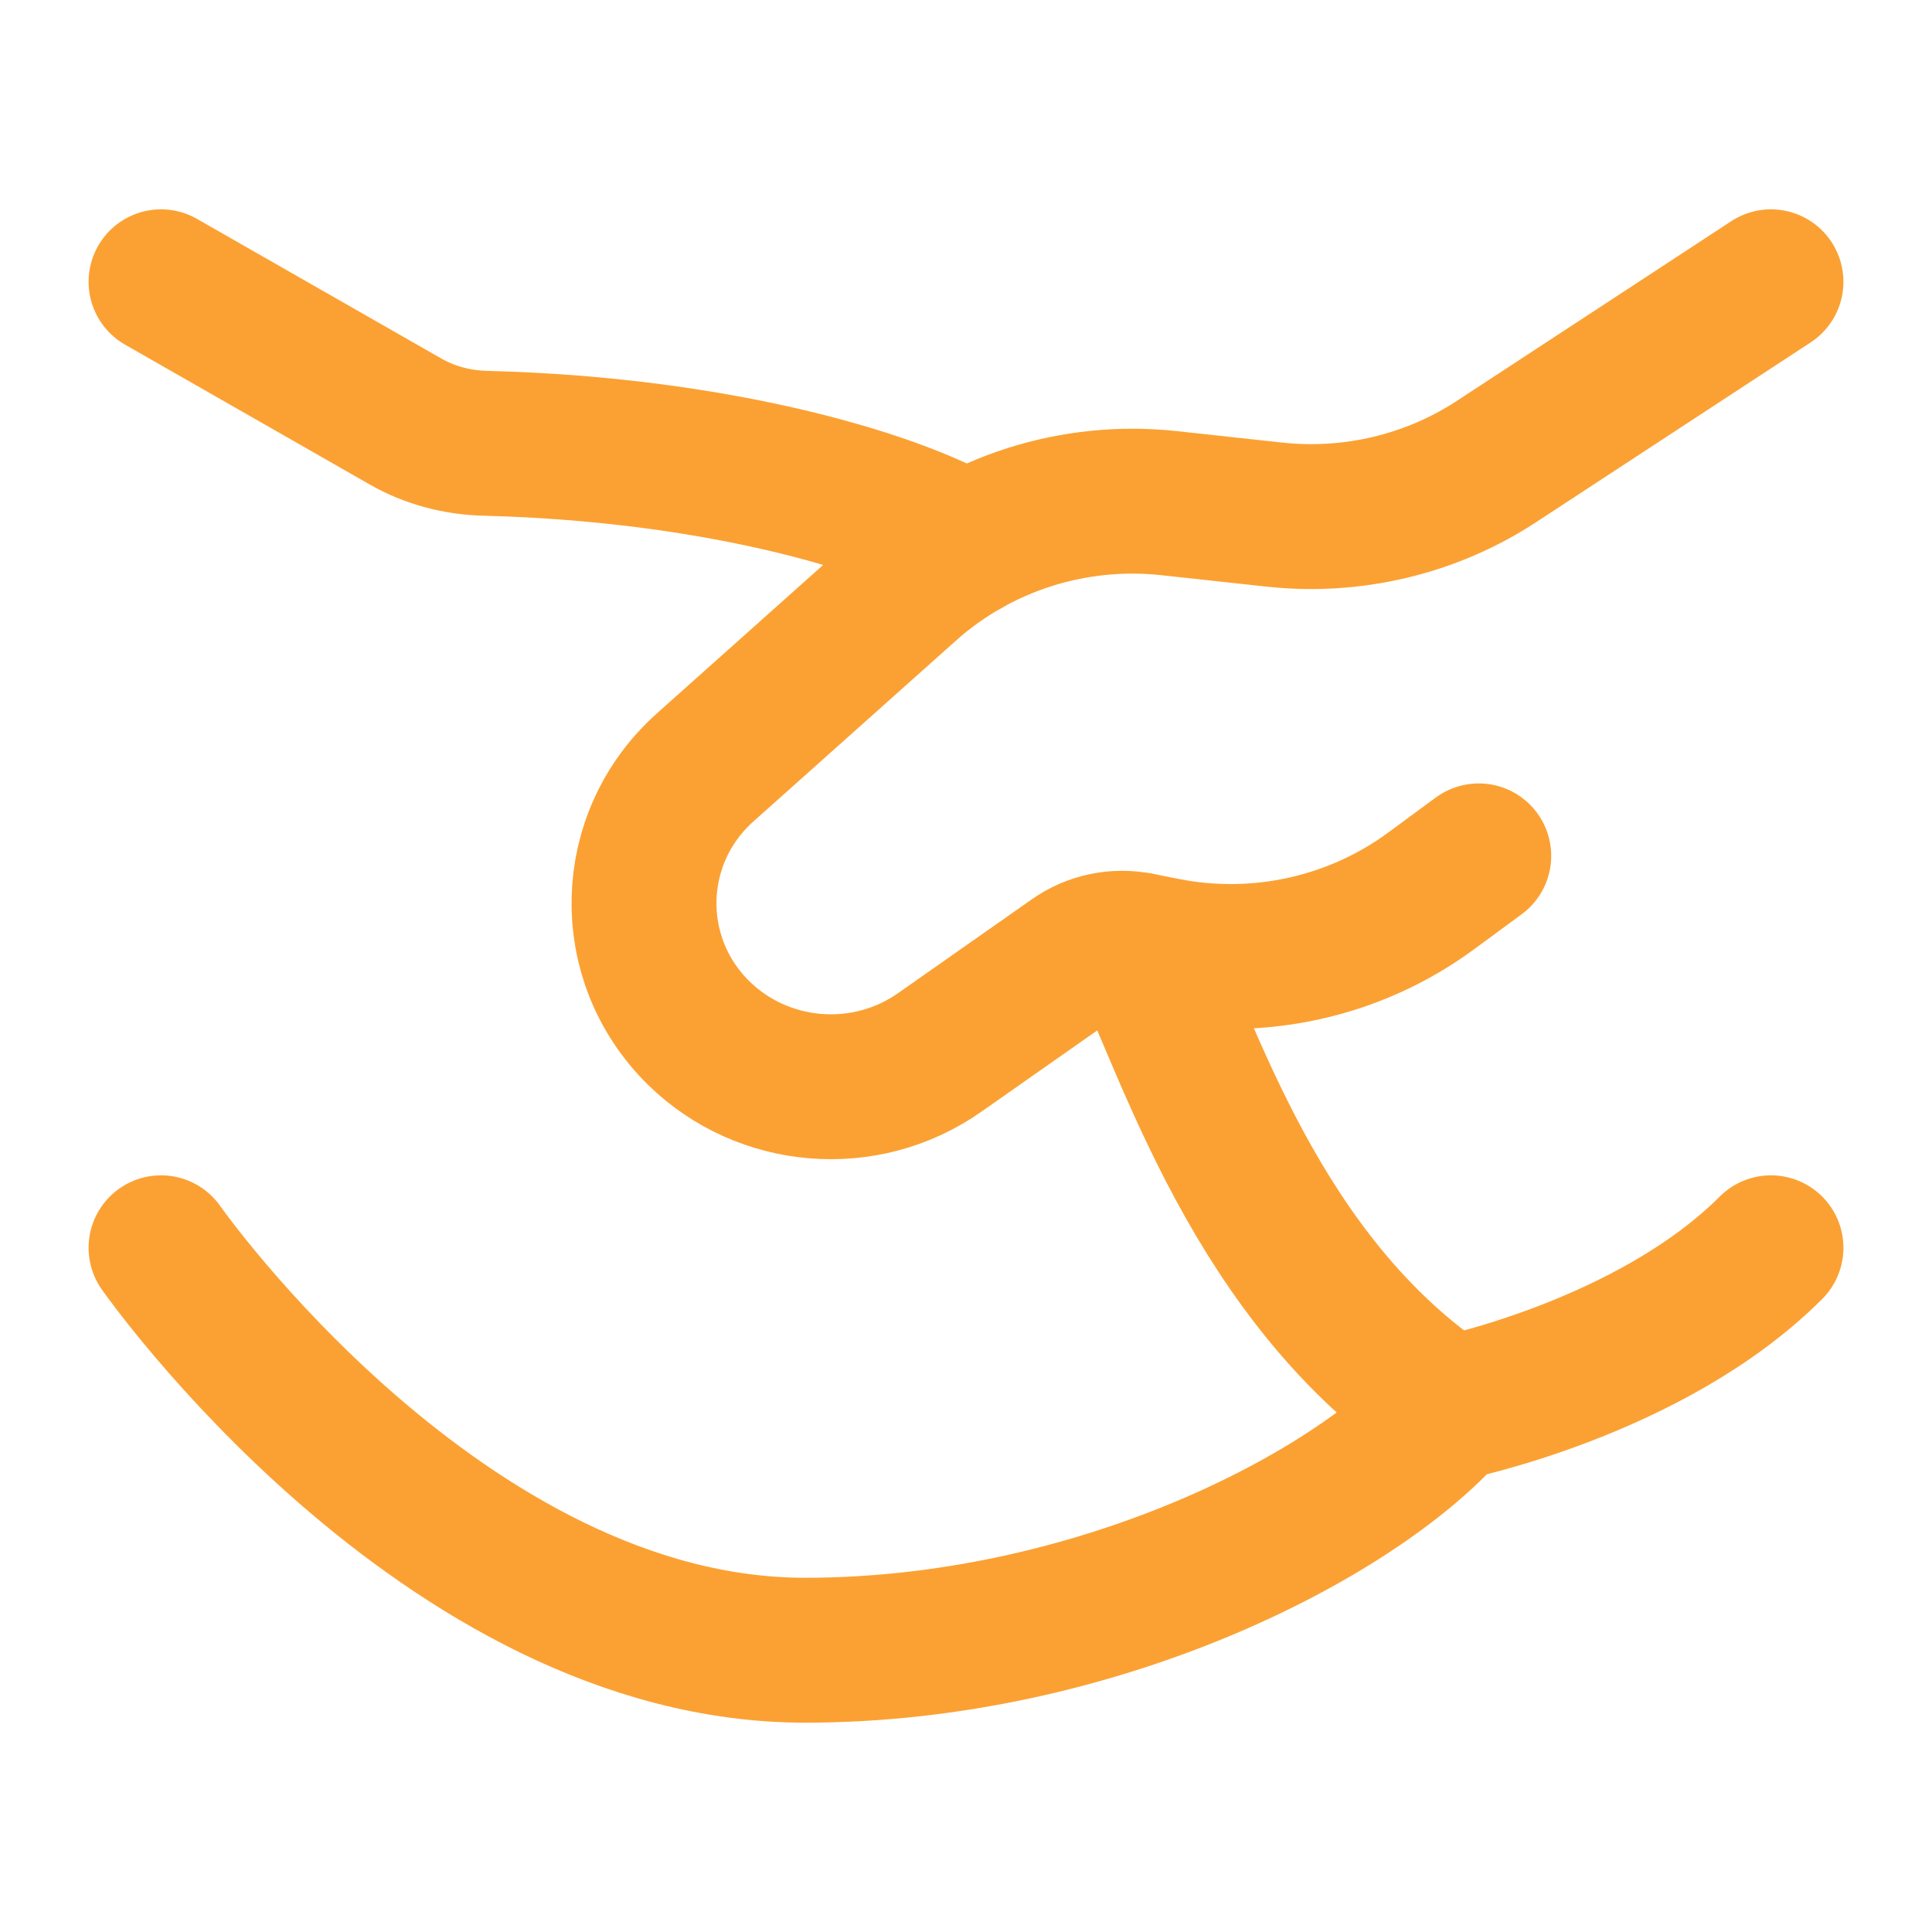 <?xml version="1.0" encoding="UTF-8"?> <svg xmlns="http://www.w3.org/2000/svg" width="20" height="20" viewBox="0 0 20 20" fill="none"> <path d="M18.333 2.917L15.491 4.778C14.814 5.221 14 5.415 13.191 5.327L12.105 5.209C11.119 5.101 10.132 5.415 9.398 6.071L7.3 7.944C6.483 8.674 6.452 9.926 7.233 10.694C7.902 11.35 8.956 11.436 9.726 10.896L11.113 9.923C11.307 9.786 11.551 9.735 11.785 9.781L12.063 9.836C13.027 10.025 14.029 9.802 14.816 9.222L15.308 8.86" stroke="#FBA133" stroke-width="1.5" stroke-linecap="round"></path> <path d="M11.785 9.781C12.301 10.826 13 13.25 15 14.583C14.028 15.694 11.333 17.083 8.333 17.083C4.583 17.083 1.667 12.917 1.667 12.917M10 5.64C9.344 5.237 7.517 4.652 5.026 4.589C4.736 4.582 4.451 4.508 4.199 4.364L1.667 2.917" stroke="#FBA133" stroke-width="1.5" stroke-linecap="round" stroke-linejoin="round"></path> <path d="M15 14.583C15 14.583 17.083 14.167 18.333 12.917" stroke="#FBA133" stroke-width="1.5" stroke-linecap="round" stroke-linejoin="round"></path> </svg> 